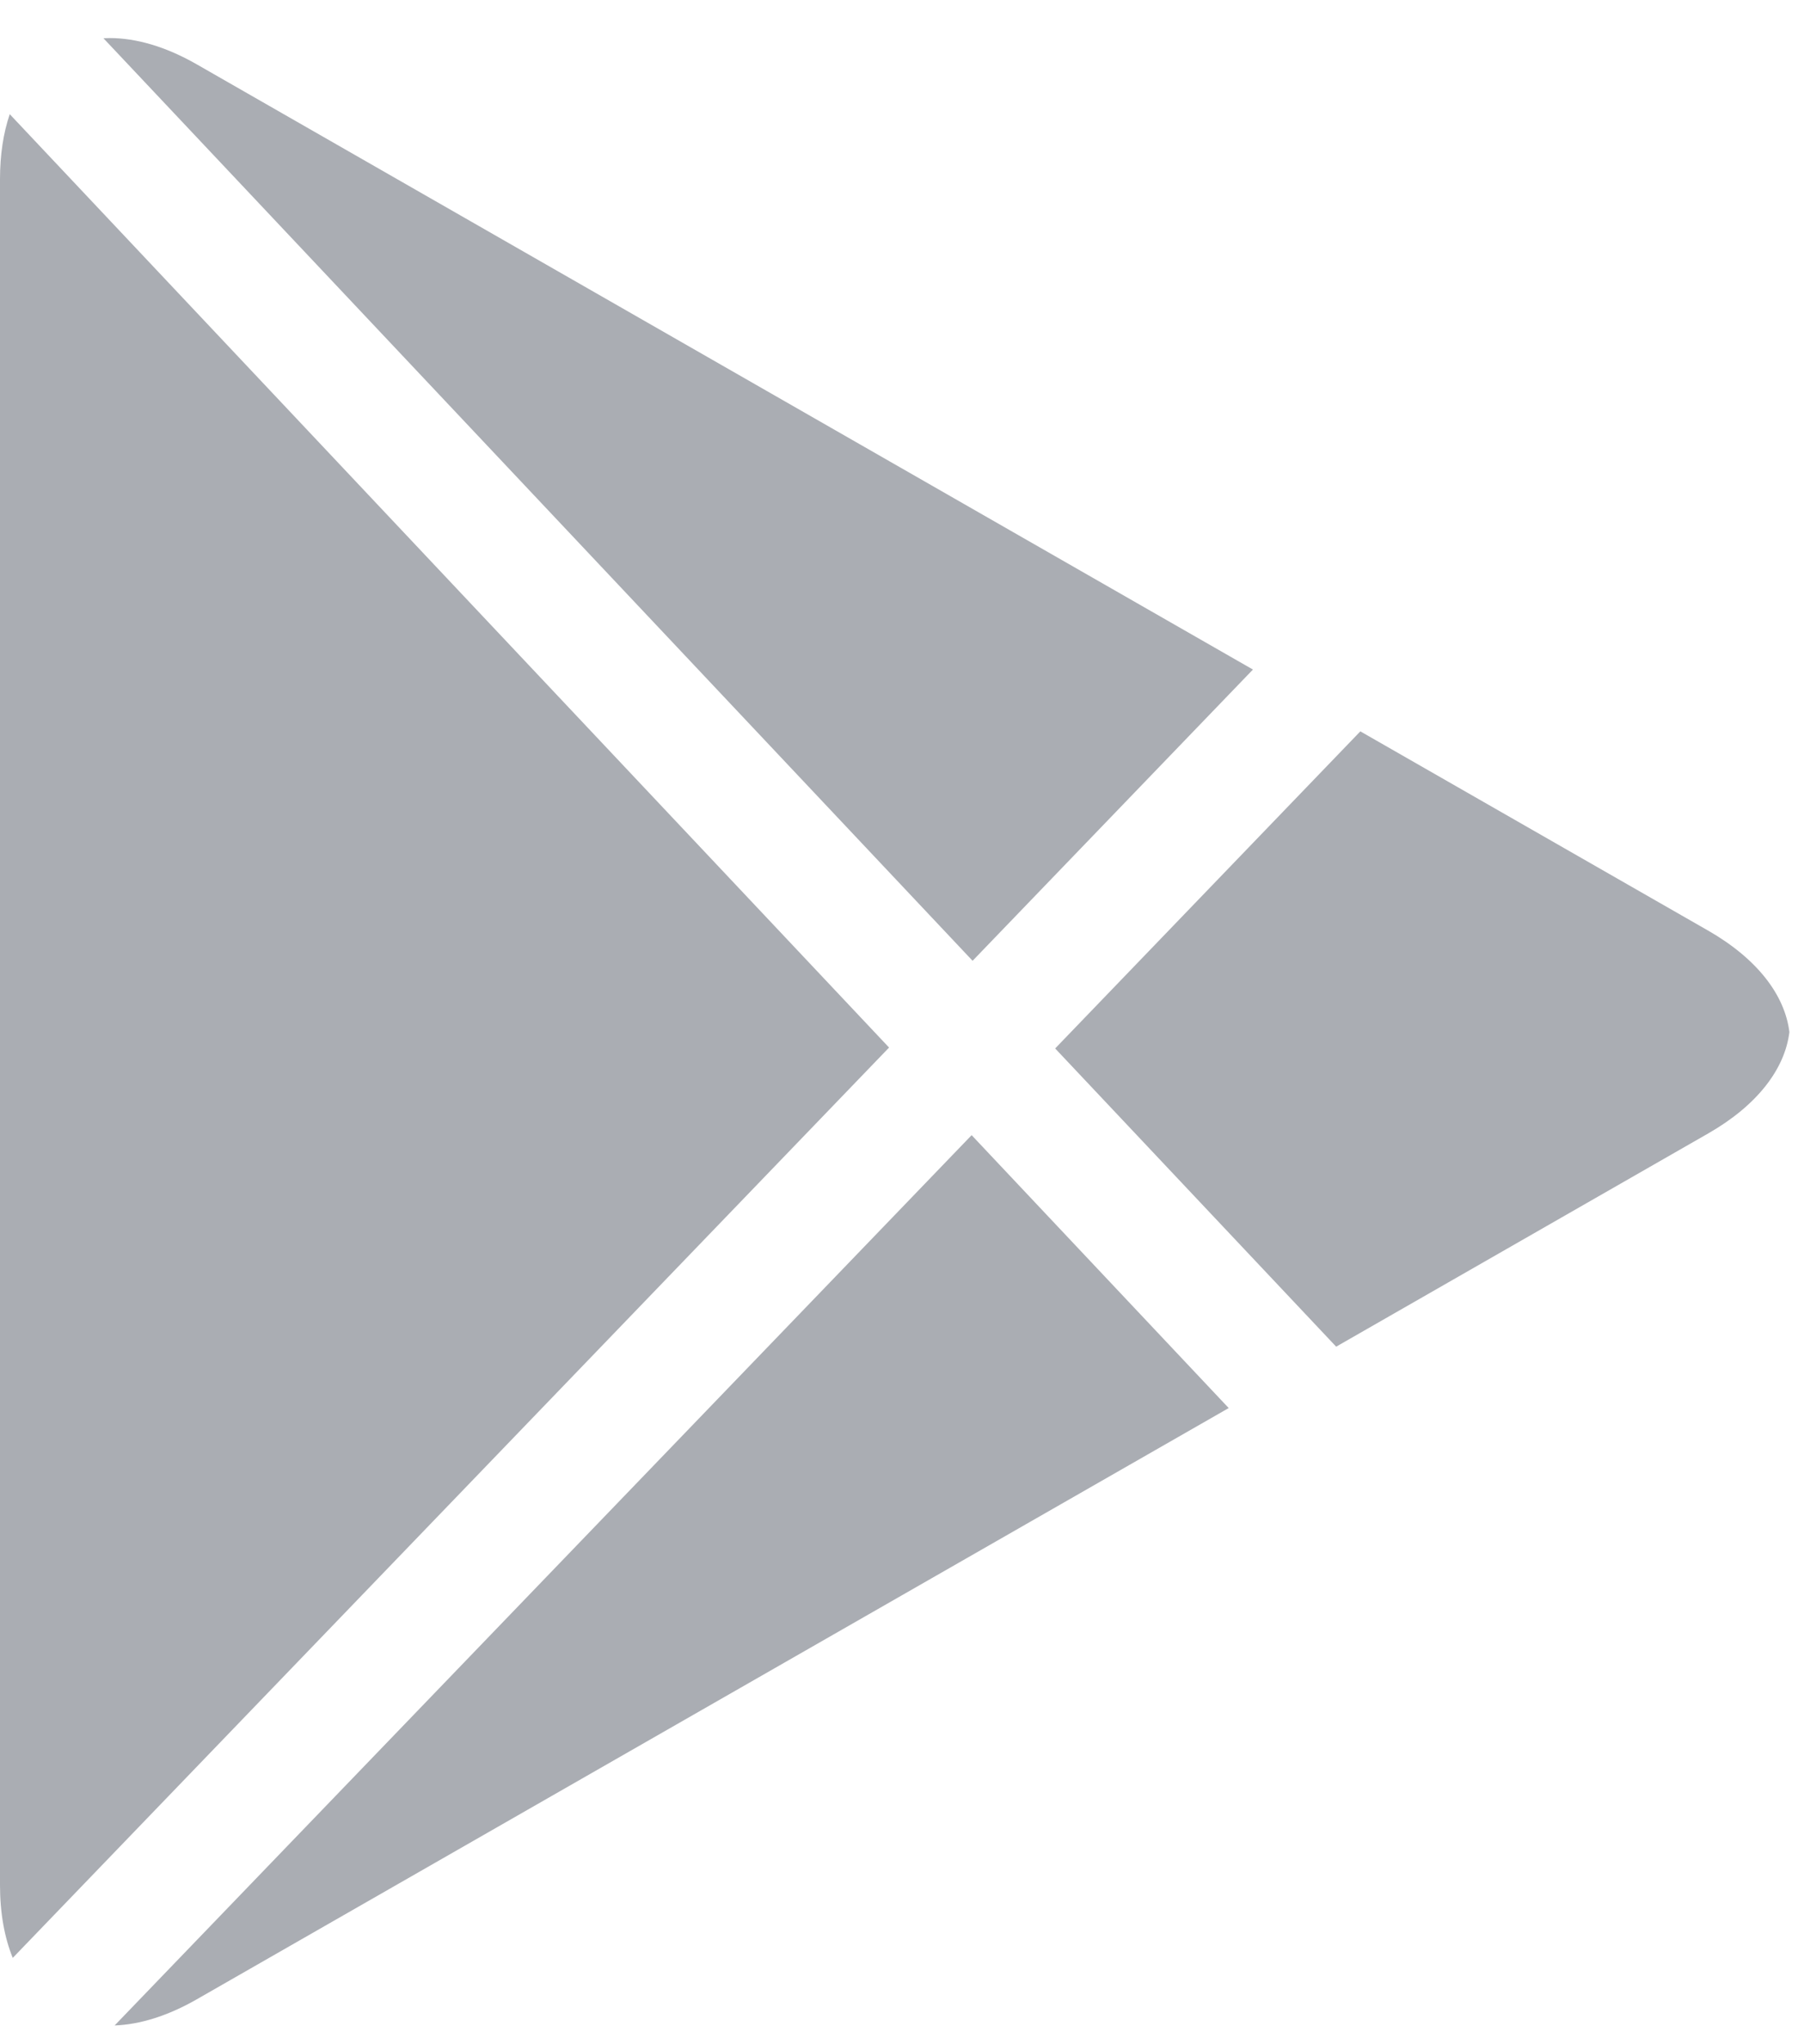 <svg width="30" height="34" viewBox="0 0 30 34" fill="none" xmlns="http://www.w3.org/2000/svg">
<path fill-rule="evenodd" clip-rule="evenodd" d="M0.162 1.899L14.785 17.423L0.212 32.564C0.075 32.227 0 31.82 0 31.351V2.98C0 2.57 0.057 2.208 0.162 1.899ZM22.622 12.164L17.547 17.438L22.22 22.398L28.406 18.852C29.222 18.385 29.681 17.781 29.757 17.167V17.165C29.681 16.549 29.222 15.946 28.406 15.478L22.622 12.164ZM20.433 23.419L16.158 18.88L1.906 33.688C2.322 33.672 2.785 33.532 3.272 33.253L20.433 23.419ZM20.836 11.136L16.174 15.98L1.72 0.636C1.755 0.634 1.79 0.633 1.825 0.633C2.262 0.633 2.753 0.773 3.272 1.07L20.836 11.136Z" fill="#AAADB3"/>
</svg>

